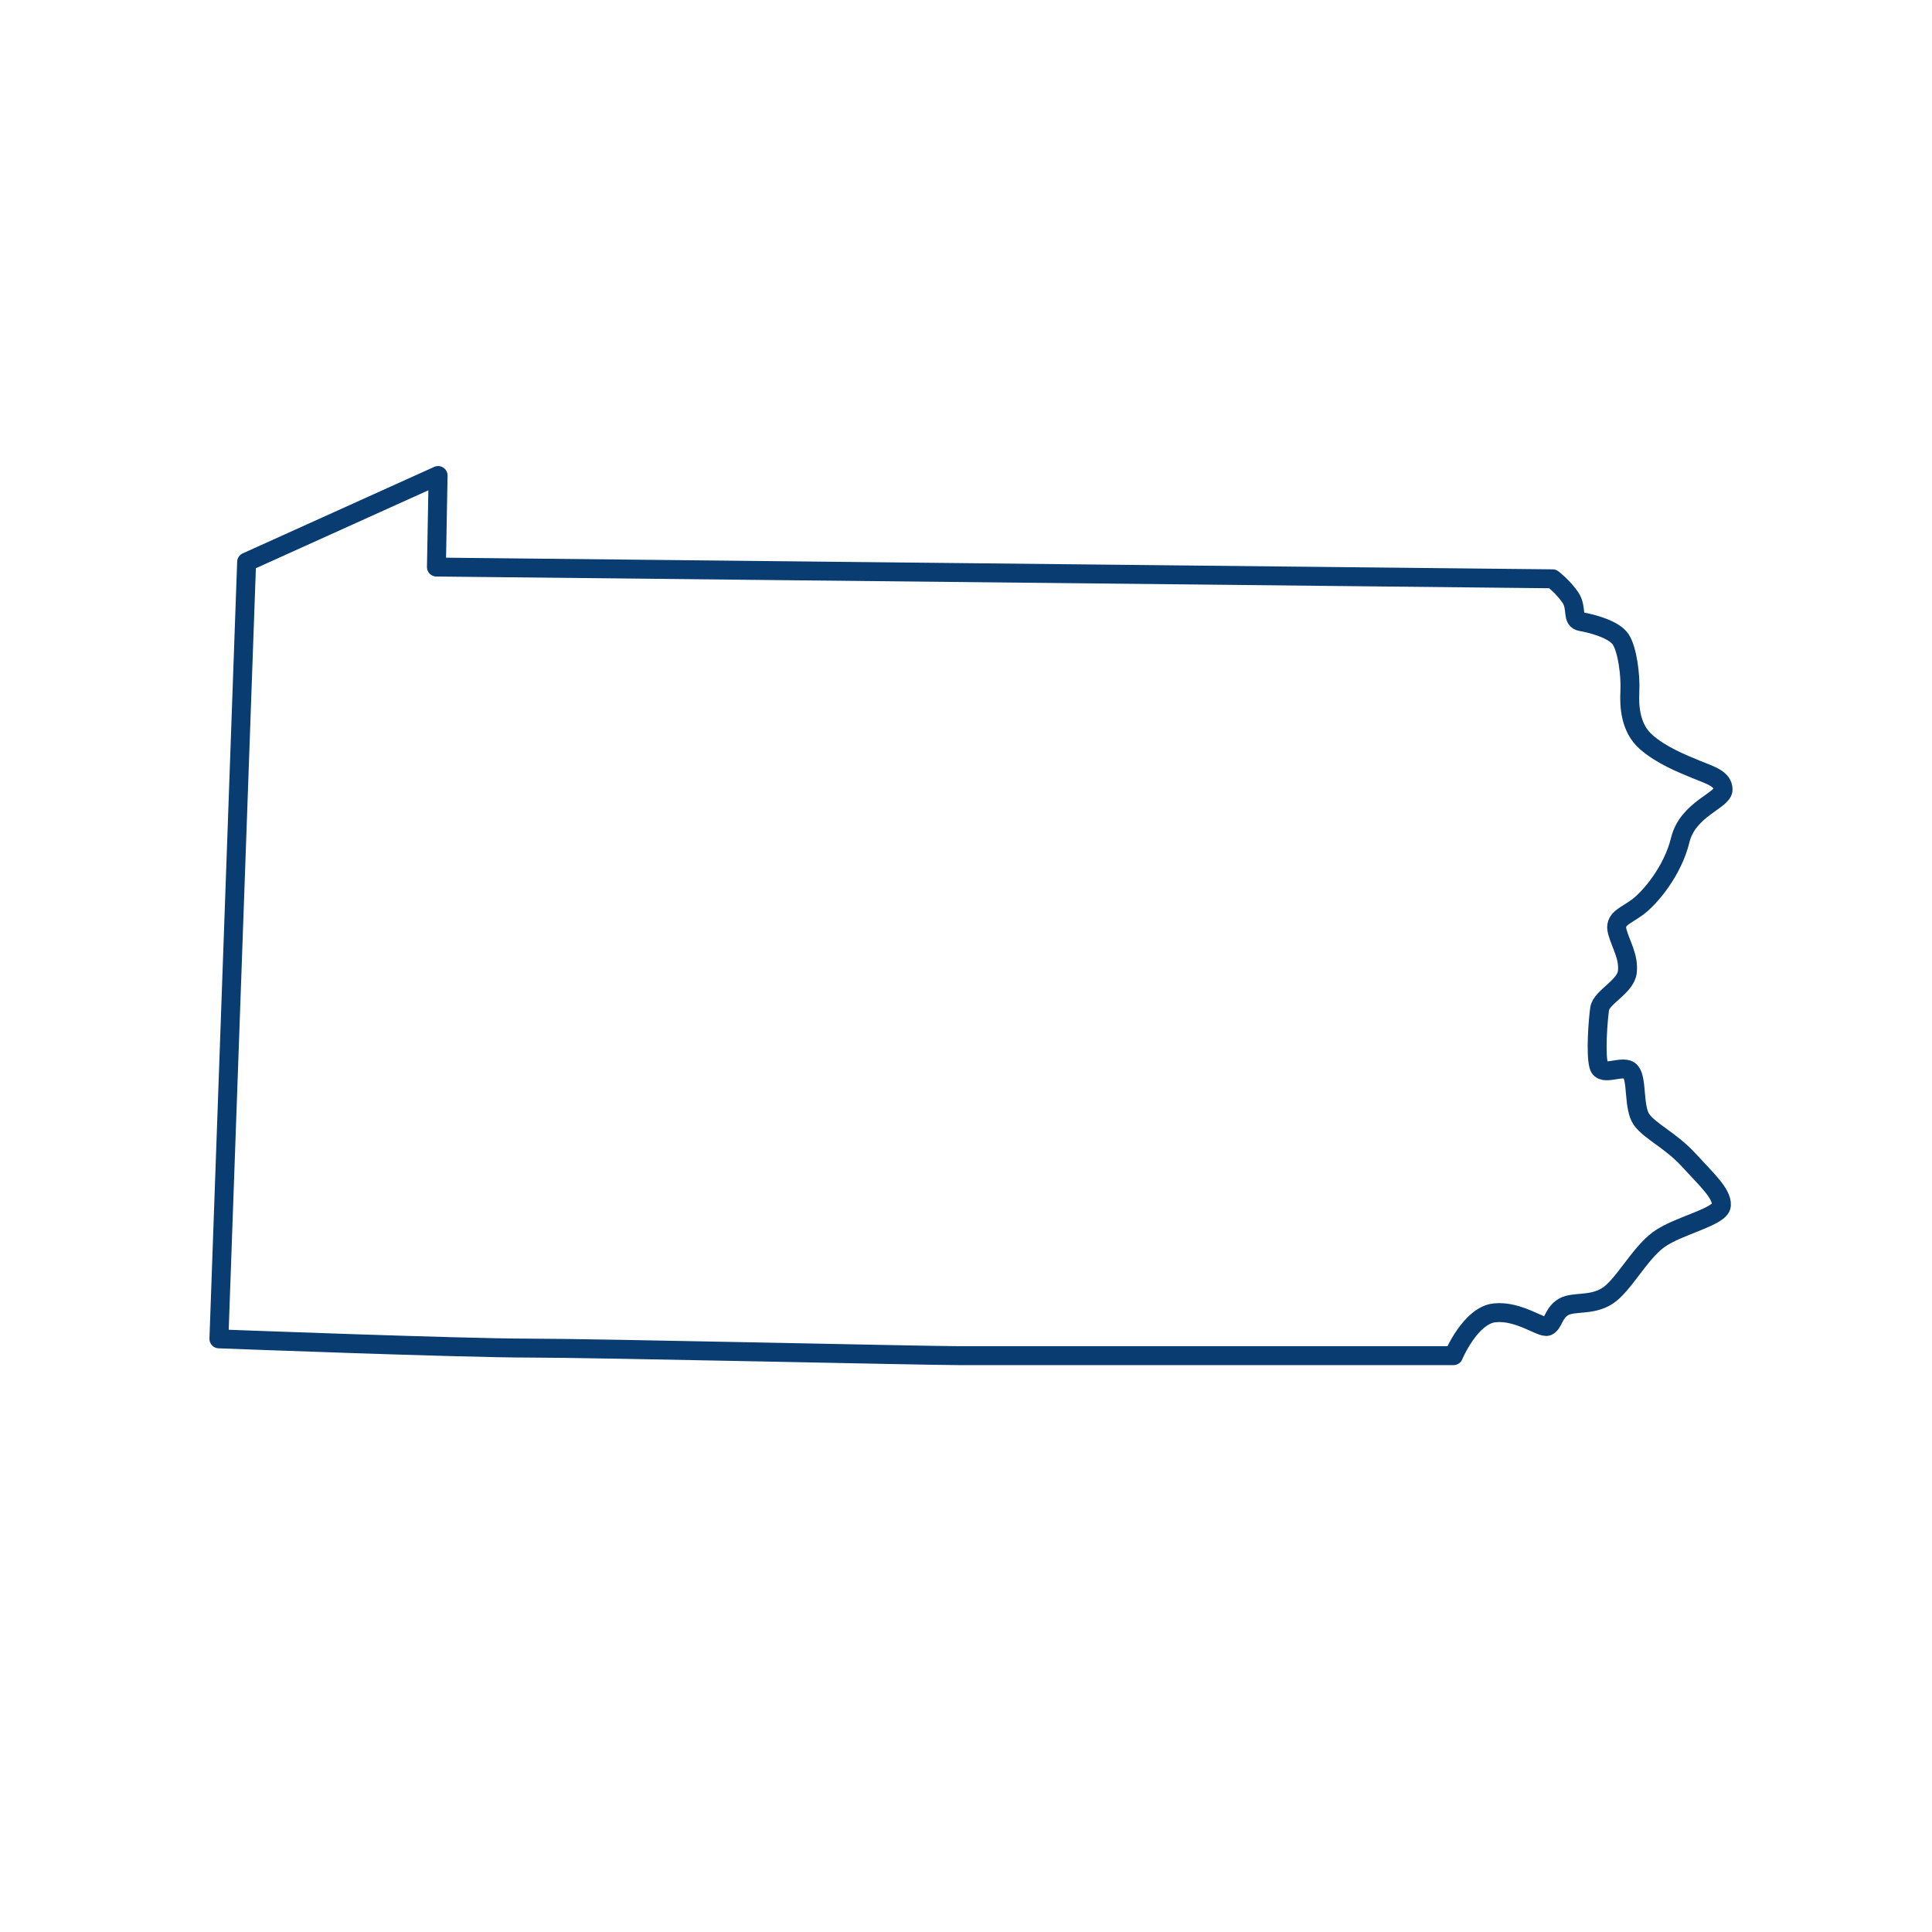 <?xml version="1.0" encoding="UTF-8"?>
<svg id="Layer_1" xmlns="http://www.w3.org/2000/svg" version="1.1" viewBox="0 0 1200 1200">
  <!-- Generator: Adobe Illustrator 29.6.1, SVG Export Plug-In . SVG Version: 2.1.1 Build 9)  -->
  <defs>
    <style>
      .st0 {
        stroke-width: 16px;
      }

      .st0, .st1, .st2 {
        stroke-miterlimit: 10;
      }

      .st0, .st1, .st2, .st3 {
        fill: none;
        stroke: #093c71;
      }

      .st1 {
        stroke-width: 15px;
      }

      .st2 {
        stroke-width: 12.48px;
      }

      .st4 {
        fill: #093c71;
      }

      .st3 {
        stroke-linejoin: round;
        stroke-width: 11.76px;
      }
    </style>
  </defs>
  <g>
    <g>
      <g>
        <path class="st4" d="M-704.2,73.75c-2.45-8.63-7.64-15.11-15.01-18.74-10.89-5.36-24.2-3.39-33,.24-38.35,15.81-77.89,15.66-128.12-.48-19.37-6.21-46.12-4.95-59.83,9.52-25.67,27.09-55.98,23.82-87.37,17.7-31.12-6.09-54.36,2.77-75.26,28.75-9.29,11.54-41.19,28.14-55.77,31l-9.96,13.28,16.38-1.67c24.93-2.55,44.14-13.17,60.46-33.45,17.63-21.9,35.46-28.73,61.44-23.67,34.02,6.64,69.79,10.43,100.43-21.9,9.08-9.59,30.49-10.45,45.16-5.73,53.66,17.24,96.18,17.26,137.85.08,6.13-2.52,15.11-3.7,21.34-.63,3.73,1.83,6.18,5,7.51,9.69,2.23,7.88,1.13,17.24-2.87,24.41-2.55,4.58-6.02,7.66-9.76,8.7-49.75,13.7-87.3,41.67-117.48,67.23-4.93,4.18-10.04,5.4-14.72,3.52-6.37-2.54-11.07-10.19-12.26-19.95-.28-2.34-.09-5.06.11-7.95.33-4.61.69-9.84-.89-14.94-5.35-17.26-16.54-26.76-31.53-26.76-9.94,0-19.92,4.74-26.04,12.38-4.42,5.53-6.19,11.81-4.96,17.7,2.3,11.02,1.27,22.8.19,35.28-1.95,22.47-4.15,47.73,16.03,68.58-8.47,11.21-18.88,15.69-33.23,19.22-36.03,8.85-67.35,21.67-95.94,39.31-20.31,12.53-41.3,25.49-41.54,53.77-.15,18.26-8.24,32.75-22.2,39.74-30.4,15.24-28.67,34.56-22.9,60.18.65,2.89,1.22,5.74,1.77,8.51,3.97,19.91,8.09,40.51,38.32,43.82l5.71.04,1.27-.51c56.15-22.52,97.95-8.56,131.51,43.96,16.69,26.12,37.78,39.53,62.65,39.84,9.56.12,16.11,2.33,20.01,6.75,6.21,7.06,5.79,20.33,4.56,32.39-1.68,16.51-6.26,30.55-12.88,39.55-23.59,32.03-42.34,67.29-60.47,101.38-7,13.16-13.99,26.31-21.26,39.3l-4.15,7.4,7.88,2.97c1.47.56,2.97,1.02,4.45,1.56,3.62-3.77,19.98-33.63,25.69-44.35,17.89-33.63,36.38-68.41,59.34-99.59,10.99-14.92,14.53-35.68,15.66-46.72,1.63-15.96,1.77-32.28-8.12-43.52-6.63-7.53-16.89-11.44-30.52-11.61-19.78-.25-36.87-11.43-50.81-33.22-36.62-57.3-86.25-74.15-147.52-50.07h-1.83c-18.68-2.17-21.31-11.5-25.45-32.24-.58-2.89-1.17-5.85-1.84-8.86-5.55-24.65-5.59-33.5,15.29-43.96,18.97-9.51,29.97-28.69,30.16-52.61.16-20.22,16.15-30.08,34.89-41.64,27.1-16.72,57.07-28.98,91.65-37.47,18.86-4.64,33.79-11.61,45.33-30.57l3.23-5.31-4.71-4.03c-19.59-16.77-17.82-37.13-15.78-60.71,1.12-12.98,2.29-26.41-.45-39.55-.31-1.48.46-3.57,2.07-5.57,3.41-4.26,9.27-7.02,14.92-7.02,3.14,0,12.72,0,17.86,16.61.77,2.47.53,5.92.27,9.56-.24,3.46-.5,7.03-.04,10.77,1.84,15.03,9.97,27.16,21.22,31.65,9.58,3.83,20.23,1.68,29.16-5.89,28.99-24.55,64.98-51.4,112.05-64.37,7.48-2.06,14.04-7.59,18.49-15.57,5.81-10.42,7.4-24.03,4.16-35.51h0Z"/>
        <path class="st4" d="M-495.83,121.56c-1.3-.18-8.45-1.13-9.75-1.32-36.22-5.3-87.54-6.62-114.95,42.8l-1.46,2.64.82,2.91c6.41,22.55,23.71,22.74,36.34,22.89,8.21.09,13.76.34,17.57,3.44-16.65,22.16-34.83,16.19-57.52,8.75-5.2-1.71-10.59-3.47-15.93-4.81-15.94-3.99-45.58-11.42-58.56,22.75l-.79,2.08.5,2.17c3.01,13,12.78,18.86,20.63,23.56,2.92,1.75,5.7,3.42,7.83,5.25.14,9.16-5.03,12.93-14.37,18.88-1.32.84-2.64,1.68-3.94,2.55-1.34.9-2.77,1.8-4.21,2.71-10.21,6.46-25.64,16.22-19.39,34.5,6.65,19.45-2.92,31.5-14,45.45-2.52,3.18-5.05,6.36-7.39,9.62-4.77,6.67-10.15,12.85-15.83,19.38-6.77,7.78-13.76,15.81-19.6,24.72-17.01,25.95-18.25,56.21-3.4,83.02,14.2,25.66,41.07,37.01,77.83,32.79,8.51-.98,16.79-3.09,24.8-5.14,8.69-2.22,16.89-4.32,25.17-5.01,13.22-1.13,21.69.33,26.53,4.54,5.08,4.42,7.82,13.12,8.87,28.21.3,4.38-.36,9.42-1.05,14.76-1.62,12.51-3.46,26.7,7.49,36.52,19.8,17.78,19.34,35.61,12.18,58.62-1.59,5.1-6.41,20.62,4.51,32.37,15.87,17.08,25.01,37.21,27.18,59.86.47,4.17,1.34,7.08,3.61,9.27,1.65-1.22,3.33-2.4,4.96-3.65l3.07-2.35-.23-3.89c-1.68-27.7-9.04-48.6-28.17-69.18-3.63-3.91-4.01-9.31-1.29-18.08,7.48-24.01,10.67-49.58-16.33-73.83-4.91-4.4-4.32-11.92-2.79-23.78.75-5.81,1.53-11.81,1.12-17.66-1.36-19.53-5.49-30.95-13.83-38.19-8.05-6.99-19.44-9.45-37.04-7.98-9.45.79-18.62,3.13-27.49,5.4-7.9,2.02-15.36,3.93-22.91,4.79-31.01,3.56-52.41-5.02-63.73-25.47-12.12-21.9-11.09-46.65,2.84-67.91,5.3-8.09,11.67-15.41,18.41-23.16,5.66-6.5,11.5-13.23,16.68-20.46,2.2-3.07,4.57-6.05,6.95-9.04,12.01-15.12,25.62-32.25,16.38-59.28-2.15-6.3,1.46-9.88,13.44-17.45,1.56-.99,3.09-1.96,4.54-2.93,1.2-.8,2.42-1.59,3.65-2.37,9.7-6.18,22.97-14.65,20.83-35.15l-.24-2.33-1.54-1.74c-3.67-4.16-8.33-6.95-12.84-9.65-5.96-3.57-11.19-6.71-13.36-12.36,7.27-16.71,19.2-17.07,40.85-11.65,4.86,1.22,9.77,2.83,14.97,4.53,23.83,7.8,53.47,17.52,76.91-18.95l2.44-3.79-2.3-3.88c-8.02-13.6-21.61-13.75-32.54-13.87-11.87-.13-18.24-.63-21.79-9.58,18.05-30.02,48.7-40.12,98.84-32.81,8.73,1.28,13.52,1.94,22.12,2.75l3.69.35c-6-7.07-7.65-8.99-13.99-16.13h0Z"/>
      </g>
      <path class="st4" d="M-1230.52,455.88c9.48,7.01,21.46,11.04,36.15,12.2,10.52.84,28.78,4.86,32.91,22.42,7.26,30.85,23.26,47.39,51.9,53.62,4.96,1.08,6.04,3.03,6.38,3.67,2.69,4.87-1.14,15.89-3.68,23.18l-.81,2.34c-7.33,21.39-11.76,44.59,1.35,64.66,3.46,3.81,6.83,7.67,10.12,11.59,5.38,4.83,12.07,9.4,20.46,13.59,29.04,14.5,33.91,47.06,32.88,71.82-.39,9.41-2.66,47.33-2.45,48.86,1.64,1.07,3.22,2.2,4.89,3.24l11.39,7.13-.02-15.23c-.52-14.95-.06-29.69.5-43.39,1.73-41.68-12.39-71.22-40.85-85.43-35.29-17.62-35.79-39.77-24.73-72.09l.79-2.28c3.8-10.91,8.52-24.48,2.67-35.08-3.05-5.51-8.39-9.14-15.87-10.77-23.44-5.1-34.93-17.11-40.98-42.8-4.56-19.36-21.22-31.57-45.72-33.52-19.27-1.53-31.99-8.55-40.04-22.08l-19.32-24.99.57,29.74c.17,2.93.2,4.42.44,7.33"/>
    </g>
    <circle class="st1" cx="-817.8" cy="413.8" r="434.81"/>
  </g>
  <g>
    <path class="st0" d="M-788.61,1041.82l23.46,47.54c1.65,3.34,4.83,5.65,8.51,6.18l52.46,7.62c9.27,1.35,12.97,12.74,6.26,19.27l-37.96,37.01c-2.66,2.6-3.88,6.34-3.25,10l8.96,52.25c1.58,9.23-8.11,16.27-16.4,11.91l-46.93-24.67c-3.29-1.73-7.22-1.73-10.52,0l-46.93,24.67c-8.29,4.36-17.98-2.68-16.4-11.91l8.96-52.25c.63-3.67-.59-7.41-3.25-10l-37.96-37.01c-6.71-6.54-3.01-17.93,6.26-19.27l52.46-7.62c3.68-.53,6.86-2.85,8.51-6.18l23.46-47.54c4.18-8.4,16.16-8.4,20.3,0h0Z"/>
    <g>
      <path class="st0" d="M-837.84,1605.47h204.82v-37.24c0-17.46-11.05-32.29-37.24-37.24-11.94-2.25-74.48-12.41-74.48-55.86v-37.24c0-84.88,130.34-89.22,130.34-167.58v-335.16h-372.4v335.16c0,78.36,130.34,82.7,130.34,167.58v37.24c0,43.45-62.54,53.6-74.48,55.86-26.18,4.95-37.24,19.78-37.24,37.24v37.24h130.34"/>
      <path class="st0" d="M-986.8,991.02h-111.72v155.35c0,19.75,7.85,38.7,21.81,52.67l23.14,23.14c6.98,6.98,16.46,10.91,26.33,10.91h21.82"/>
      <path class="st0" d="M-614.41,991.02h111.72v155.35c0,19.75-7.85,38.7-21.81,52.67l-23.14,23.14c-6.98,6.98-16.46,10.91-26.33,10.91h-21.81"/>
      <rect class="st0" x="-1024.04" y="1605.47" width="446.87" height="186.2"/>
    </g>
    <g>
      <path class="st0" d="M-837.84,1605.47h204.82v-37.24c0-17.46-11.05-32.29-37.24-37.24-11.94-2.25-74.48-12.41-74.48-55.86v-37.24c0-84.88,130.34-89.22,130.34-167.58v-335.16h-372.4v335.16c0,78.36,130.34,82.7,130.34,167.58v37.24c0,43.45-62.54,53.6-74.48,55.86-26.18,4.95-37.24,19.78-37.24,37.24v37.24h130.34"/>
      <path class="st0" d="M-986.8,991.02h-111.72v155.35c0,19.75,7.85,38.7,21.81,52.67l23.14,23.14c6.98,6.98,16.46,10.91,26.33,10.91h21.82"/>
      <path class="st0" d="M-614.41,991.02h111.72v155.35c0,19.75-7.85,38.7-21.81,52.67l-23.14,23.14c-6.98,6.98-16.46,10.91-26.33,10.91h-21.81"/>
      <rect class="st0" x="-1024.04" y="1605.47" width="446.87" height="186.2"/>
    </g>
  </g>
  <g>
    <path class="st1" d="M2220.32,518.64c4.06-3.14,9.38-2.39,12.19,1.35l205.19,272.49c9.08,8.93,21.03,14.41,34.09,14.89,15.33.47,30.45-5.92,40.84-17.78,15.78-18.02,16.15-45.81.89-66.09l-228.96-304.04c-2.52-1.1-5.07-2.13-7.55-3.39-29.01-14.78-51.14-39.12-63.02-69.11l-200.47,65.19c-34.63,11.29-72.36-2.5-89.69-32.74-11.36-19.8-13.21-43.24-5.08-64.32,8.16-21.17,25.12-37.3,46.54-44.27l160.58-52.22c-24.34-20.86-53.09-36.41-84.22-44.87-1.05.15-2.1.16-3.03-.08-64.37-16.73-131.48-3.54-184.15,36.1l-19.94,15.01c-46.92,35.33-78.3,88.99-86.08,147.21-7.74,57.89,7.34,115.46,42.45,162.13l83.64-62.98c14.6-10.99,32.58-15.62,50.73-13.11,18.1,2.56,34.13,12,45.13,26.61,12.11,16.08,15.79,35.76,12.25,54.12l17.86-13.45c30.14-22.69,73.16-16.65,95.86,13.51,22.7,30.15,16.64,73.15-13.51,95.86l-17.85,13.44c18.62,1.67,36.52,10.65,48.63,26.74,19.03,25.26,17.61,59.41-1.01,83.22l170.56,226.5c9.33,12.39,23.65,19.82,39.3,20.4,15.36.48,30.45-5.91,40.84-17.78,14.63-16.71,15.84-41.76,3.79-61.49-.75-.9-1.68-1.59-2.39-2.53l-210.89-280.05c-2.82-3.75-2.08-9.08,1.68-11.9,3.39-2.55,6.9-2.66,9.71-1.19.61,1.17,1.48,1.92,2.19,2.86l210.89,280.05c9.33,12.39,23.65,19.82,39.3,20.4,15.47.52,30.45-5.91,40.84-17.78,15.77-18.02,16.15-45.82.89-66.09l-238.23-316.36-.46.79-2.39-3.18c-2.82-3.75-2.08-9.08,1.68-11.9.12-.07.26-.08.38-.17h0Z"/>
    <path class="st1" d="M2099.34,771.3l-44.24,33.31c18.63,1.66,36.53,10.65,48.65,26.72,22.7,30.15,16.64,73.15-13.51,95.86l-2.11,1.59,66.46,88.25c9.4,12.49,23.84,19.98,39.6,20.56,15.63.47,30.68-5.94,41.16-17.92,15.9-18.16,16.27-46.16.89-66.59l-136.9-181.78h0Z"/>
    <path class="st1" d="M1952.86,561.18c17.04-17.88,19.3-45.96,3.96-66.33-8.27-10.98-20.32-18.09-33.93-20.01-2.43-.34-4.87-.5-7.29-.5-11.08,0-21.82,3.57-30.84,10.36l-150.64,113.44c-12.39,9.33-19.82,23.65-20.4,39.29-.57,15.56,5.9,30.45,17.78,40.85,16.7,14.62,41.74,15.82,61.47,3.79.9-.75,1.6-1.69,2.54-2.4l157.35-118.49h0Z"/>
    <path class="st1" d="M1936.2,872.3c.91-.77,1.62-1.71,2.57-2.43l69.11-52.04c2.27-1.71,4.74-2.94,7.15-4.32l74.88-56.39c22.66-17.07,27.21-49.39,10.15-72.05-10.1-13.42-25.54-20.48-41.17-20.48-7.9,0-15.83,1.85-23.15,5.56l-156.3,117.7c-1.49,1.12-3.1,1.94-4.64,2.93-10.72,9.3-17.3,22.43-17.83,36.86-.57,15.56,5.9,30.45,17.78,40.85,16.7,14.61,41.73,15.83,61.45,3.81h0Z"/>
    <path class="st1" d="M2012.47,964.48l67.55-50.86c22.66-17.07,27.21-49.39,10.15-72.05-10.1-13.41-25.54-20.48-41.17-20.48-10.78,0-21.63,3.36-30.89,10.33l-69.11,52.04c-12.39,9.33-19.82,23.66-20.4,39.31-.56,15.56,5.91,30.44,17.78,40.83,18.02,15.78,45.81,16.15,66.09.88h0Z"/>
    <path class="st1" d="M1869.22,774.26l203.42-153.18c22.66-17.07,27.21-49.39,10.15-72.05-10.1-13.41-25.55-20.48-41.17-20.48-10.78,0-21.64,3.36-30.89,10.33l-204.99,154.36c-12.39,9.33-19.82,23.65-20.4,39.3-.57,15.56,5.9,30.44,17.78,40.84,18.02,15.78,45.82,16.16,66.1.88h0Z"/>
    <path class="st1" d="M2606.75,571.69c40.4-60.97,50.6-135.83,27.97-205.38l-11.7-35.97c-19.97-61.44-64.57-113.26-122.34-142.17-57.48-28.76-122.79-33.66-183.9-13.77l-346.23,112.59c-16.53,5.37-29.63,17.85-35.94,34.22-6.28,16.28-4.83,34.41,3.96,49.75,13.36,23.29,42.67,33.8,69.69,25.02l208.31-67.74c4.46-1.46,9.26.99,10.72,5.45,9.54,29.35,29.94,53.23,57.44,67.23,27.5,14.01,58.83,16.45,88.16,6.91,17.62-5.73,33.74-15.69,46.64-28.8,3.28-3.36,8.66-3.4,12.02-.1,3.34,3.29,3.4,8.67.1,12.02-14.78,15.05-33.29,26.48-53.49,33.05-21.59,7.01-44.08,8.3-65.76,4.15l176.47,234.34c1.02-1.51,2.42-2.79,4.3-3.4,50.39-16.38,83.3-41.7,113.58-87.4h0Z"/>
  </g>
  <g>
    <path class="st2" d="M1635.93,1258.93c4.88,24.25,28.6,40,52.86,35.1,24.25-4.9,40-28.6,35.1-52.86l-6.33-56.67c-4.93-44.53-15.32-87.92-30.94-128.9-10.59-27.85-18.77-47.37-22.39-53.53-22-37.37-62.44-60.58-105.53-60.58h-106.84c-43.09,0-83.52,23.22-105.52,60.58-3.64,6.18-12,26.18-22.39,53.53-15.6,40.99-26.01,84.34-30.95,128.9l-6.19,55.89c-5.01,25.04,10.73,48.74,34.96,53.64,24.34,4.96,47.98-10.86,52.86-35.1.12-.59.42-1.11.64-1.65v-206.99c0-4.95,3.99-8.94,8.94-8.94s8.94,3.99,8.94,8.94v497.7c0,28.44,23.15,51.6,51.6,51.6s51.6-23.14,51.6-51.6v-282.49c0-4.95,3.99-8.94,8.94-8.94s8.94,3.99,8.94,8.94v282.47c0,28.44,23.15,51.6,51.6,51.6s51.61-23.14,51.61-51.6v-497.7c0-4.95,3.99-8.94,8.94-8.94s8.94,3.99,8.94,8.94v207.04c.22.55.5,1.05.62,1.62h0Z"/>
    <path class="st2" d="M1404.95,821.81c0,41.69,25.15,77.48,61.1,93.11,12.4,5.4,26.06,8.43,40.46,8.43s28.05-3.03,40.46-8.43c35.95-15.63,61.1-51.42,61.1-93.11,0-56.07-45.46-101.54-101.54-101.54s-101.57,45.45-101.57,101.54h-.01Z"/>
  </g>
  <path class="st3" d="M153.17,349.08l118.94-53.73-1.04,56.86,693.28,7.3s6.26,4.69,10.95,11.48.52,14.08,6.78,15.13,20.34,4.69,24.52,10.95,6.26,22.43,5.74,32.34c-.52,9.91.52,22.95,9.91,31.3,9.39,8.35,22.43,13.56,31.3,17.21,8.87,3.65,16.69,5.74,16.69,12.52s-21.91,12-26.6,31.3c-4.69,19.3-18.78,35.99-26.6,41.73-7.82,5.74-14.61,7.3-12.52,15.13s7.3,15.65,6.26,25.04-16.17,15.65-17.21,22.95c-1.04,7.3-2.61,28.17-.52,35.47s15.65-1.56,19.82,3.65,1.56,22.43,6.78,29.73,18.26,13.04,29.21,25.04c10.95,12,20.87,20.87,20.34,28.17-.52,7.3-27.13,12.52-39.12,21.39s-21.91,28.69-31.82,34.95-20.87,3.13-27.13,6.78c-6.26,3.65-6.26,10.43-9.91,12s-17.74-9.91-32.86-8.35-25.56,26.6-25.56,26.6c0,0-283.78,0-306.73,0s-225.35-4.69-267.61-4.69-192.49-5.74-192.49-5.74l17.21-482.53Z"/>
</svg>
